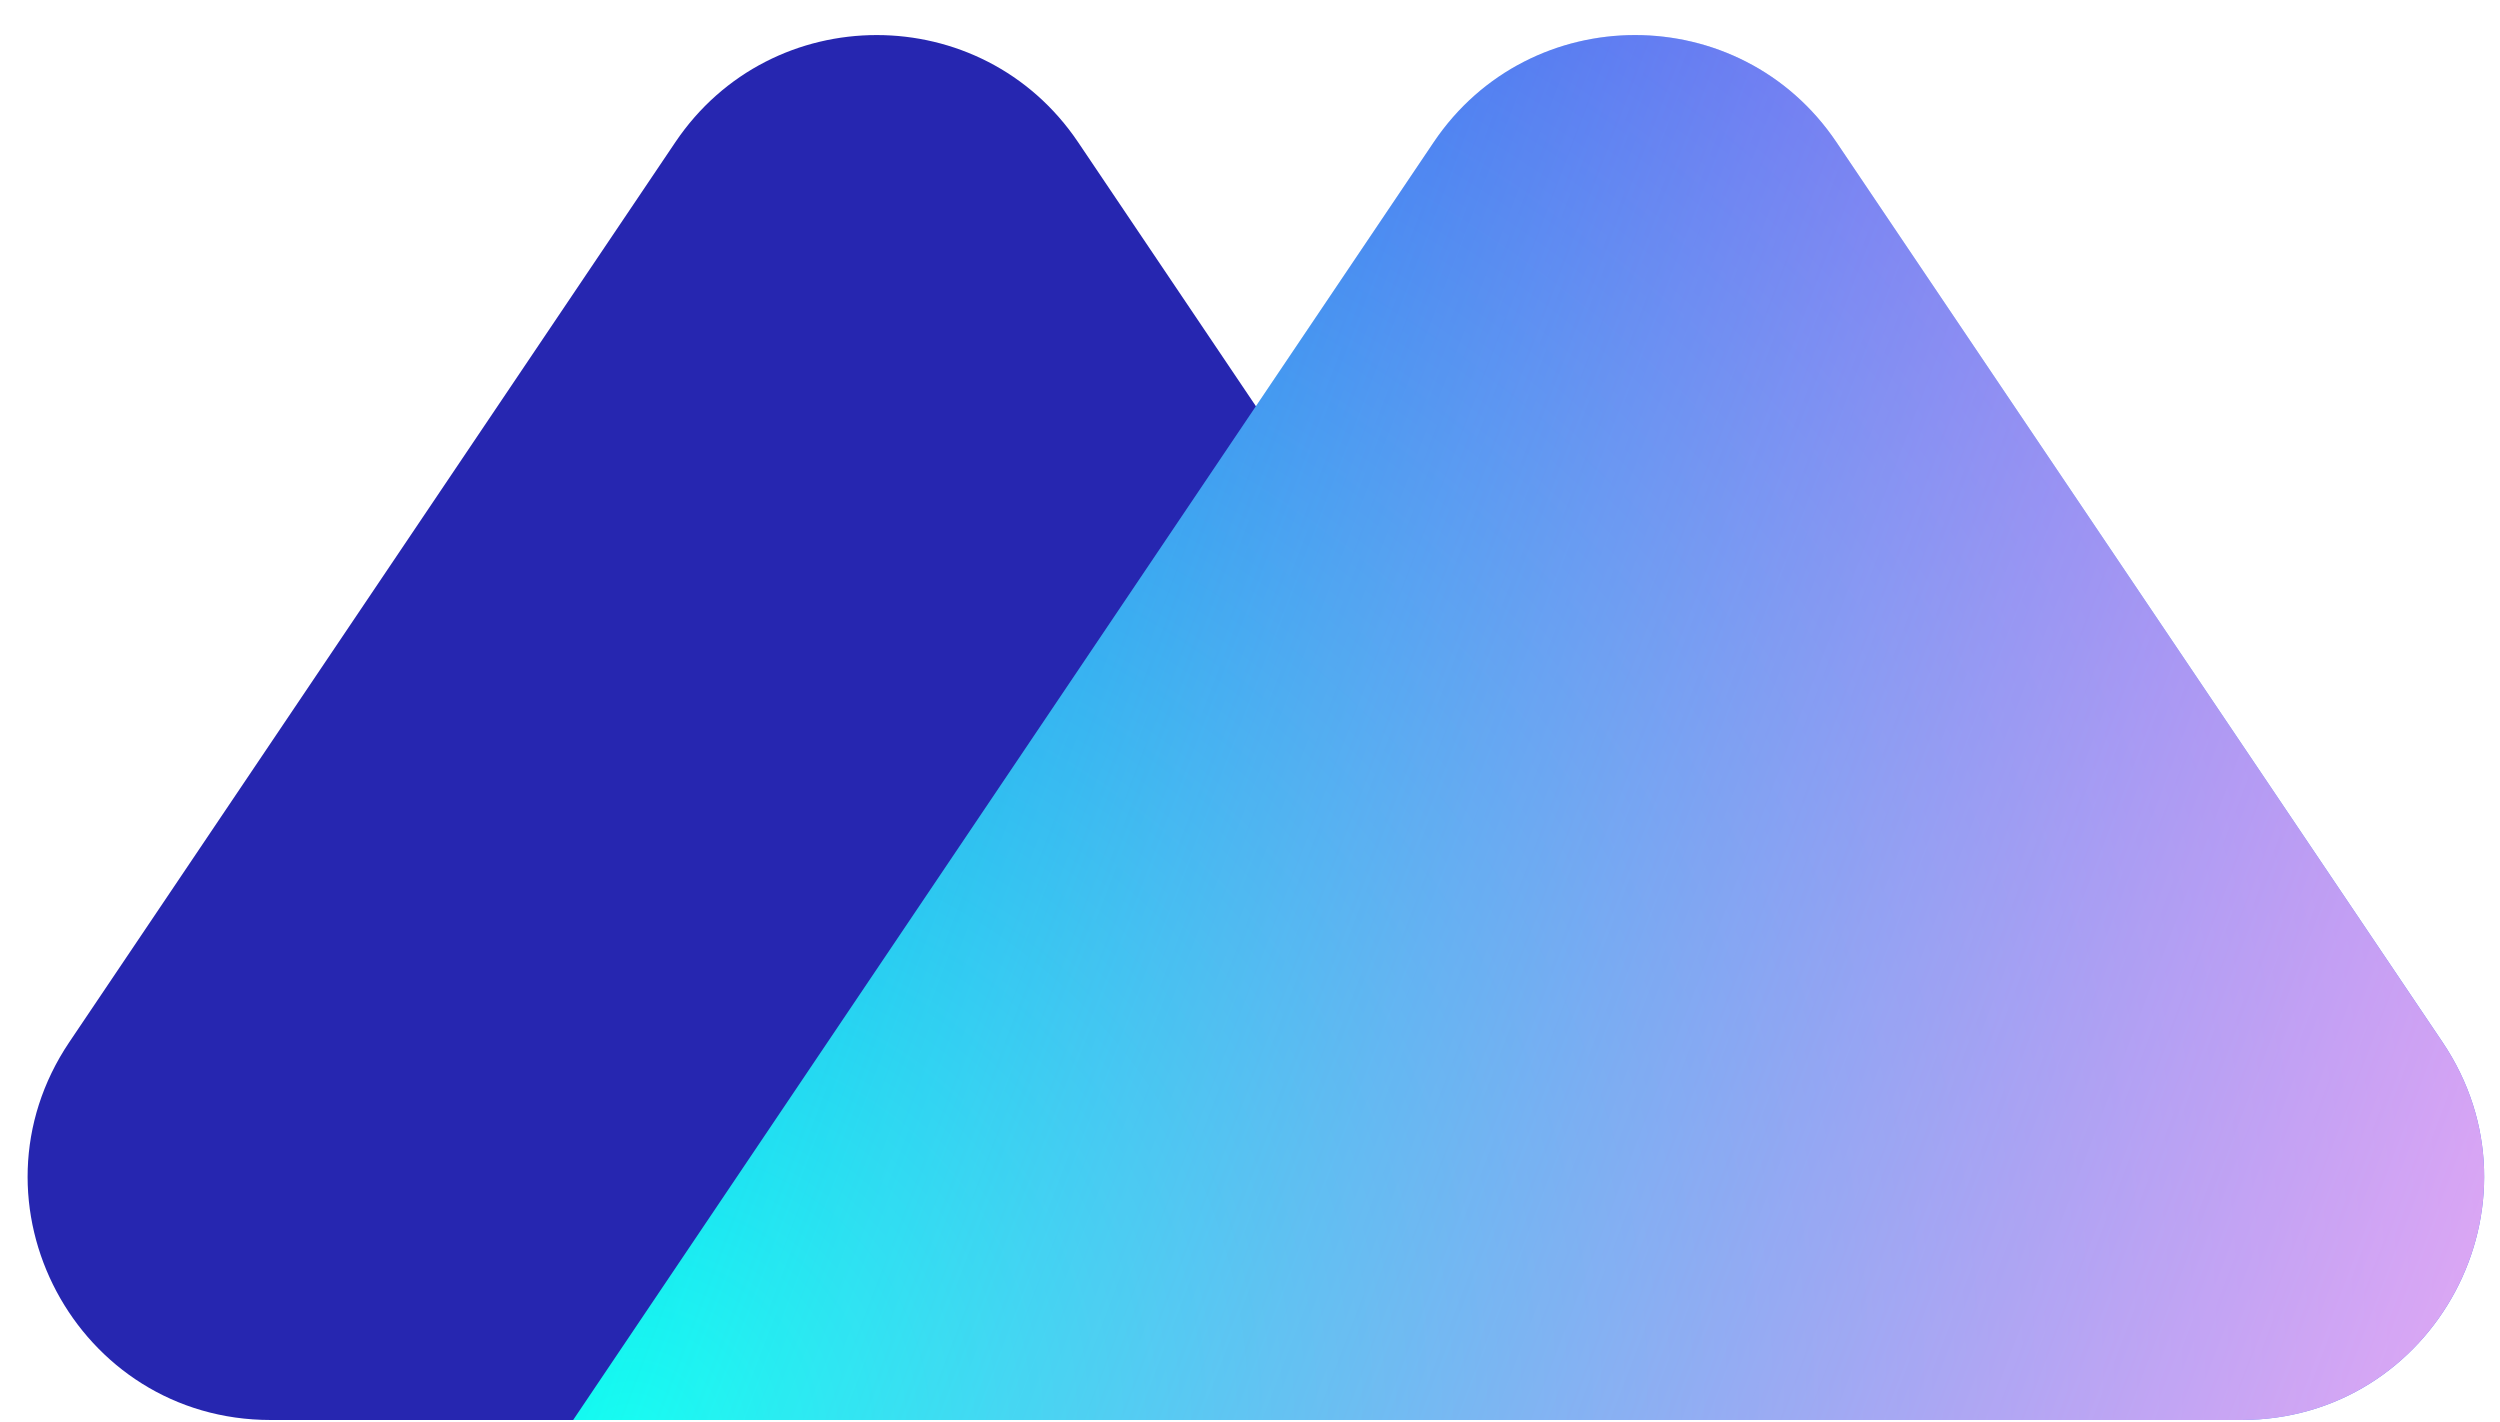<svg width="58" height="33" viewBox="0 0 58 33" fill="none" xmlns="http://www.w3.org/2000/svg">
<path d="M44.977 32.944H6.281C1.772 32.944 -0.908 27.912 1.61 24.174L15.668 3.299C17.9 -0.015 22.78 -0.015 25.012 3.299L44.977 32.944Z" fill="#2626B0"/>
<path d="M56.664 24.174C59.182 27.912 56.501 32.944 51.992 32.944H13.297L33.262 3.299C35.494 -0.015 40.374 -0.015 42.605 3.299L56.664 24.174Z" fill="url(#paint0_radial_595_1688)"/>
<path d="M56.664 24.174C59.182 27.912 56.501 32.944 51.992 32.944H13.297L33.262 3.299C35.494 -0.015 40.374 -0.015 42.605 3.299L56.664 24.174Z" fill="url(#paint1_linear_595_1688)"/>
<defs>
<radialGradient id="paint0_radial_595_1688" cx="0" cy="0" r="1" gradientUnits="userSpaceOnUse" gradientTransform="translate(14.353 32.944) rotate(-27.246) scale(58.392 55.482)">
<stop stop-color="#0FFFF1"/>
<stop offset="1" stop-color="#3C25EF"/>
</radialGradient>
<linearGradient id="paint1_linear_595_1688" x1="63.45" y1="38.045" x2="17.397" y2="20.436" gradientUnits="userSpaceOnUse">
<stop stop-color="#FFB5F5"/>
<stop offset="1" stop-color="#FFBDF6" stop-opacity="0"/>
</linearGradient>
</defs>
</svg>

